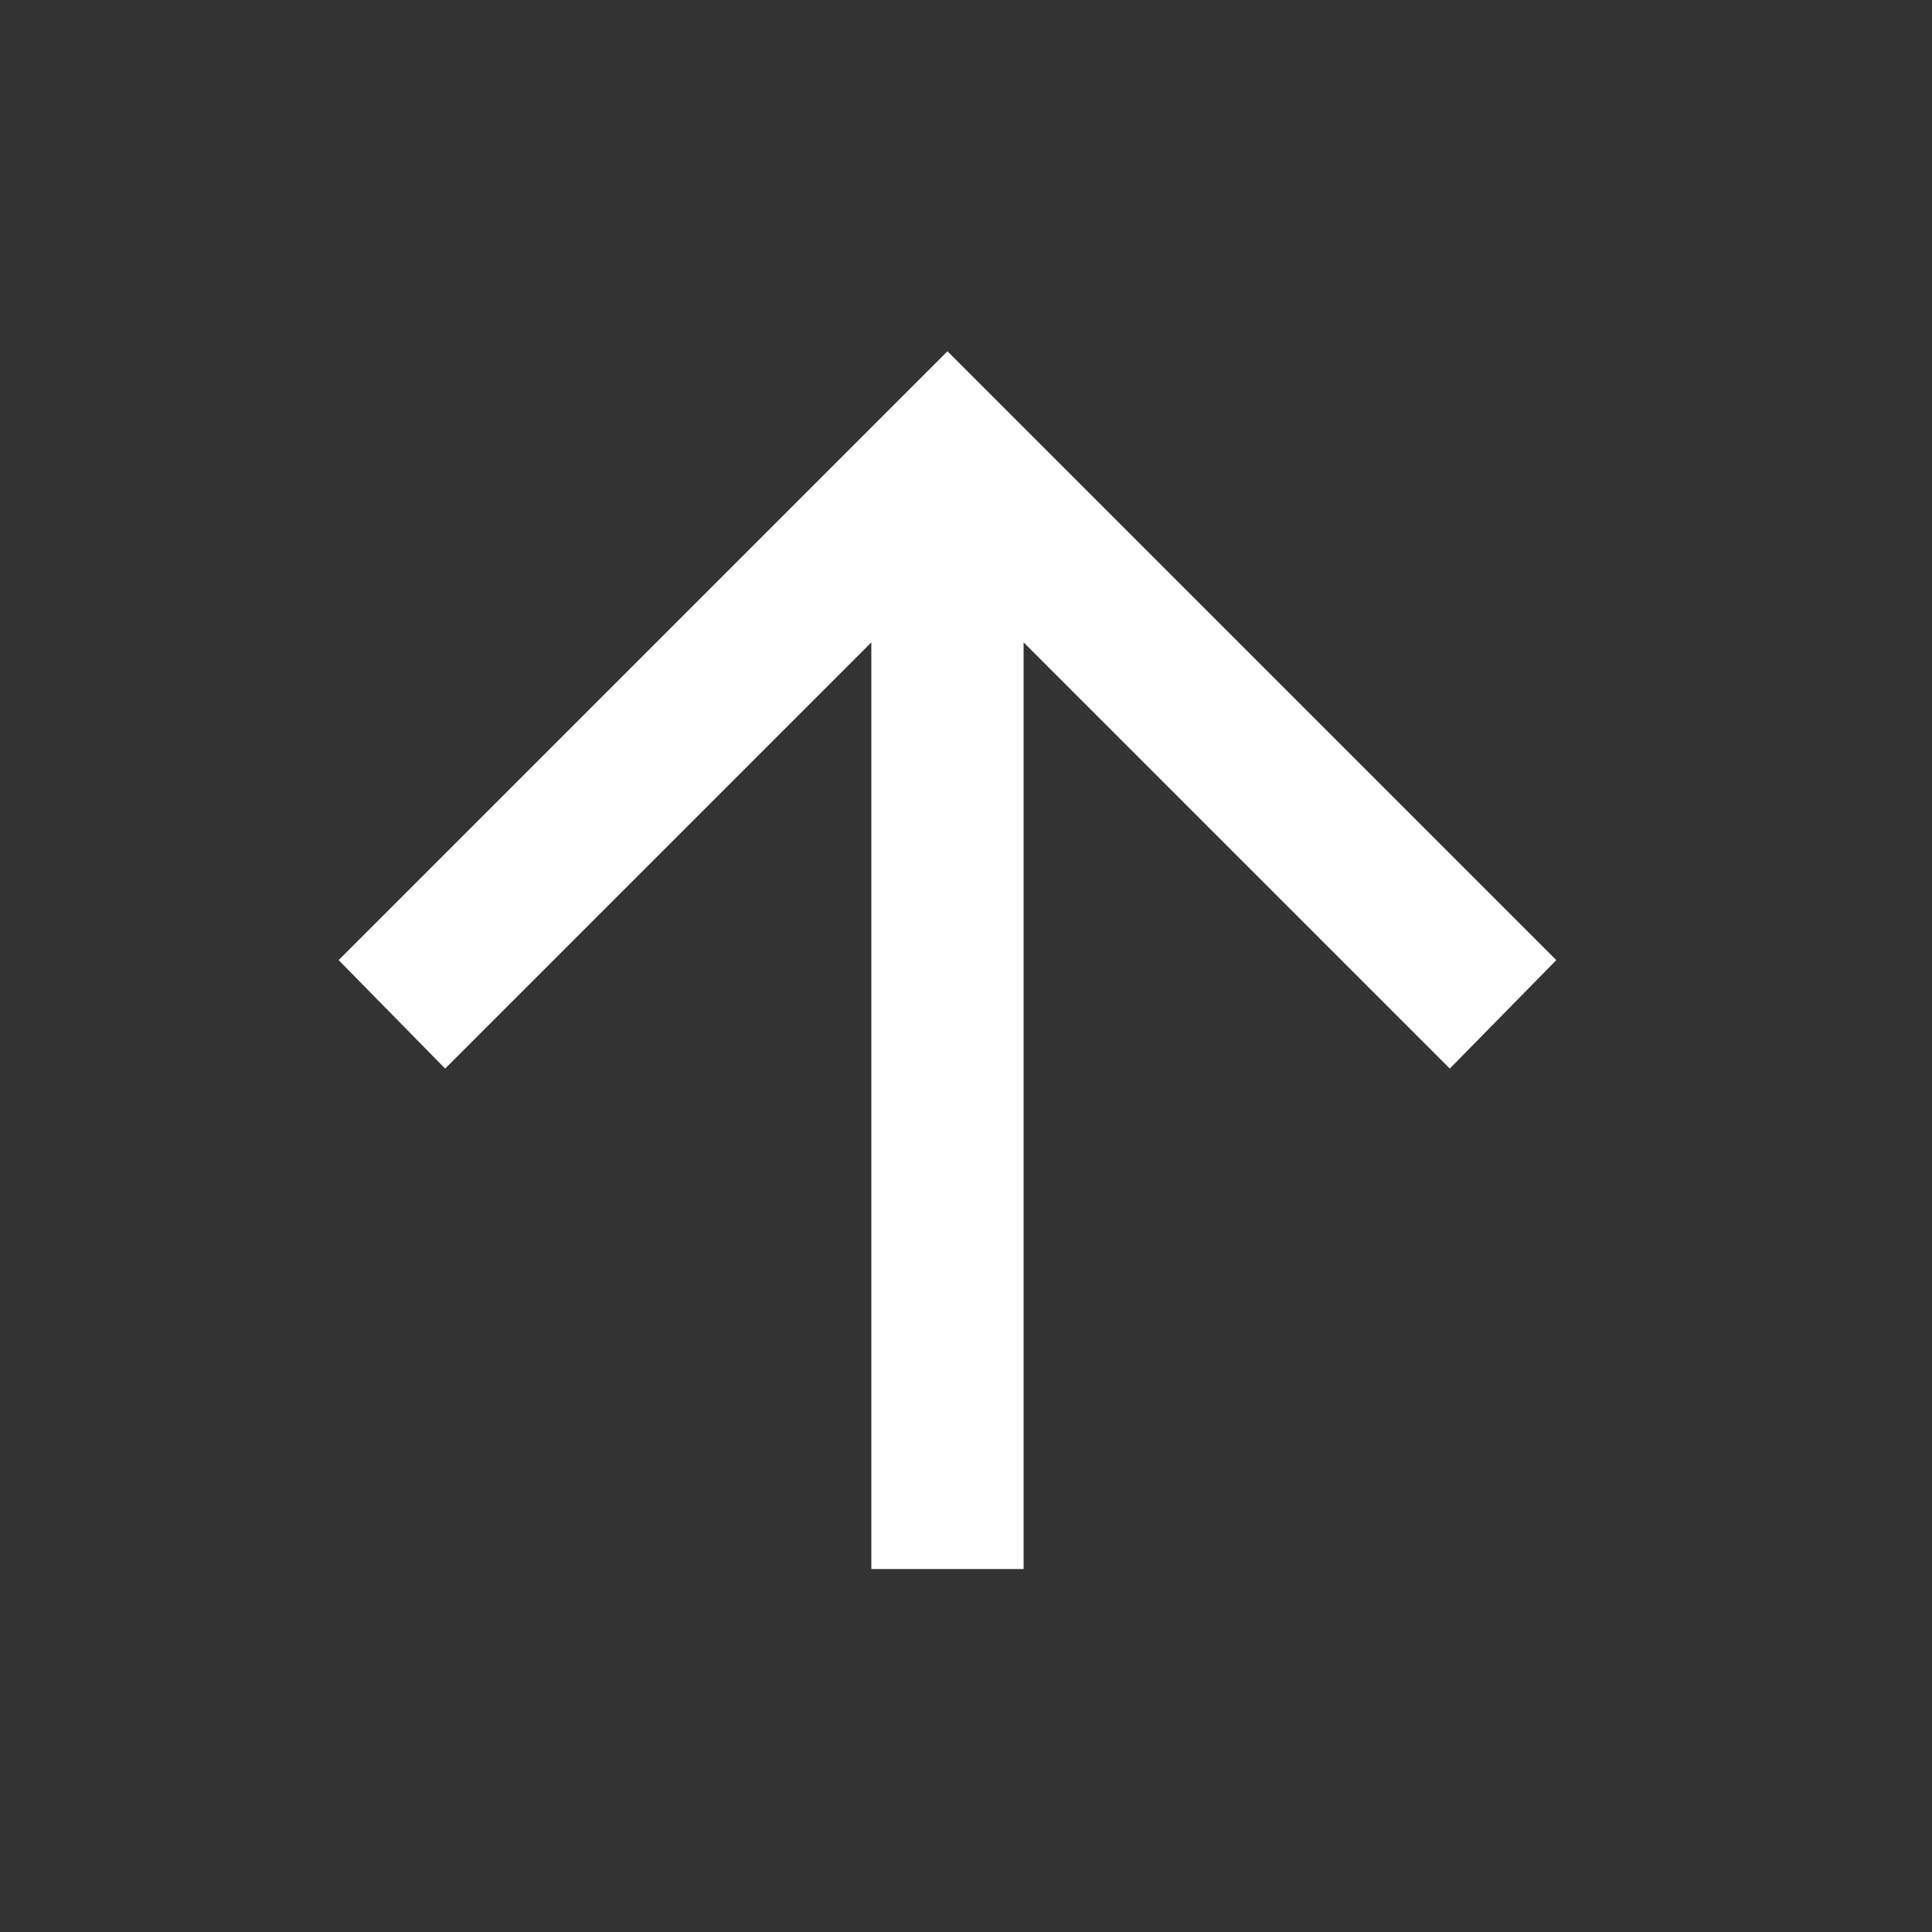 <svg width="22" height="22" viewBox="0 0 22 22" fill="none" xmlns="http://www.w3.org/2000/svg">
<rect x="0" y="0" width="22" height="22" fill="#333333" stroke="none"/>
<mask id="mask0_2002_2337" style="mask-type:alpha" maskUnits="userSpaceOnUse" x="0" y="0" width="22" height="22">
<rect x="0.389" y="21.333" width="20.8" height="20.8" transform="rotate(-90 0.389 21.333)" fill="#D9D9D9"/>
</mask>
<g mask="url(#mask0_2002_2337)">
<path d="M11.656 7.315L11.656 17.867L9.922 17.867L9.922 7.315L5.069 12.168L3.856 10.933L10.789 4L17.722 10.933L16.509 12.168L11.656 7.315Z" fill="white"/>
</g>
</svg>
